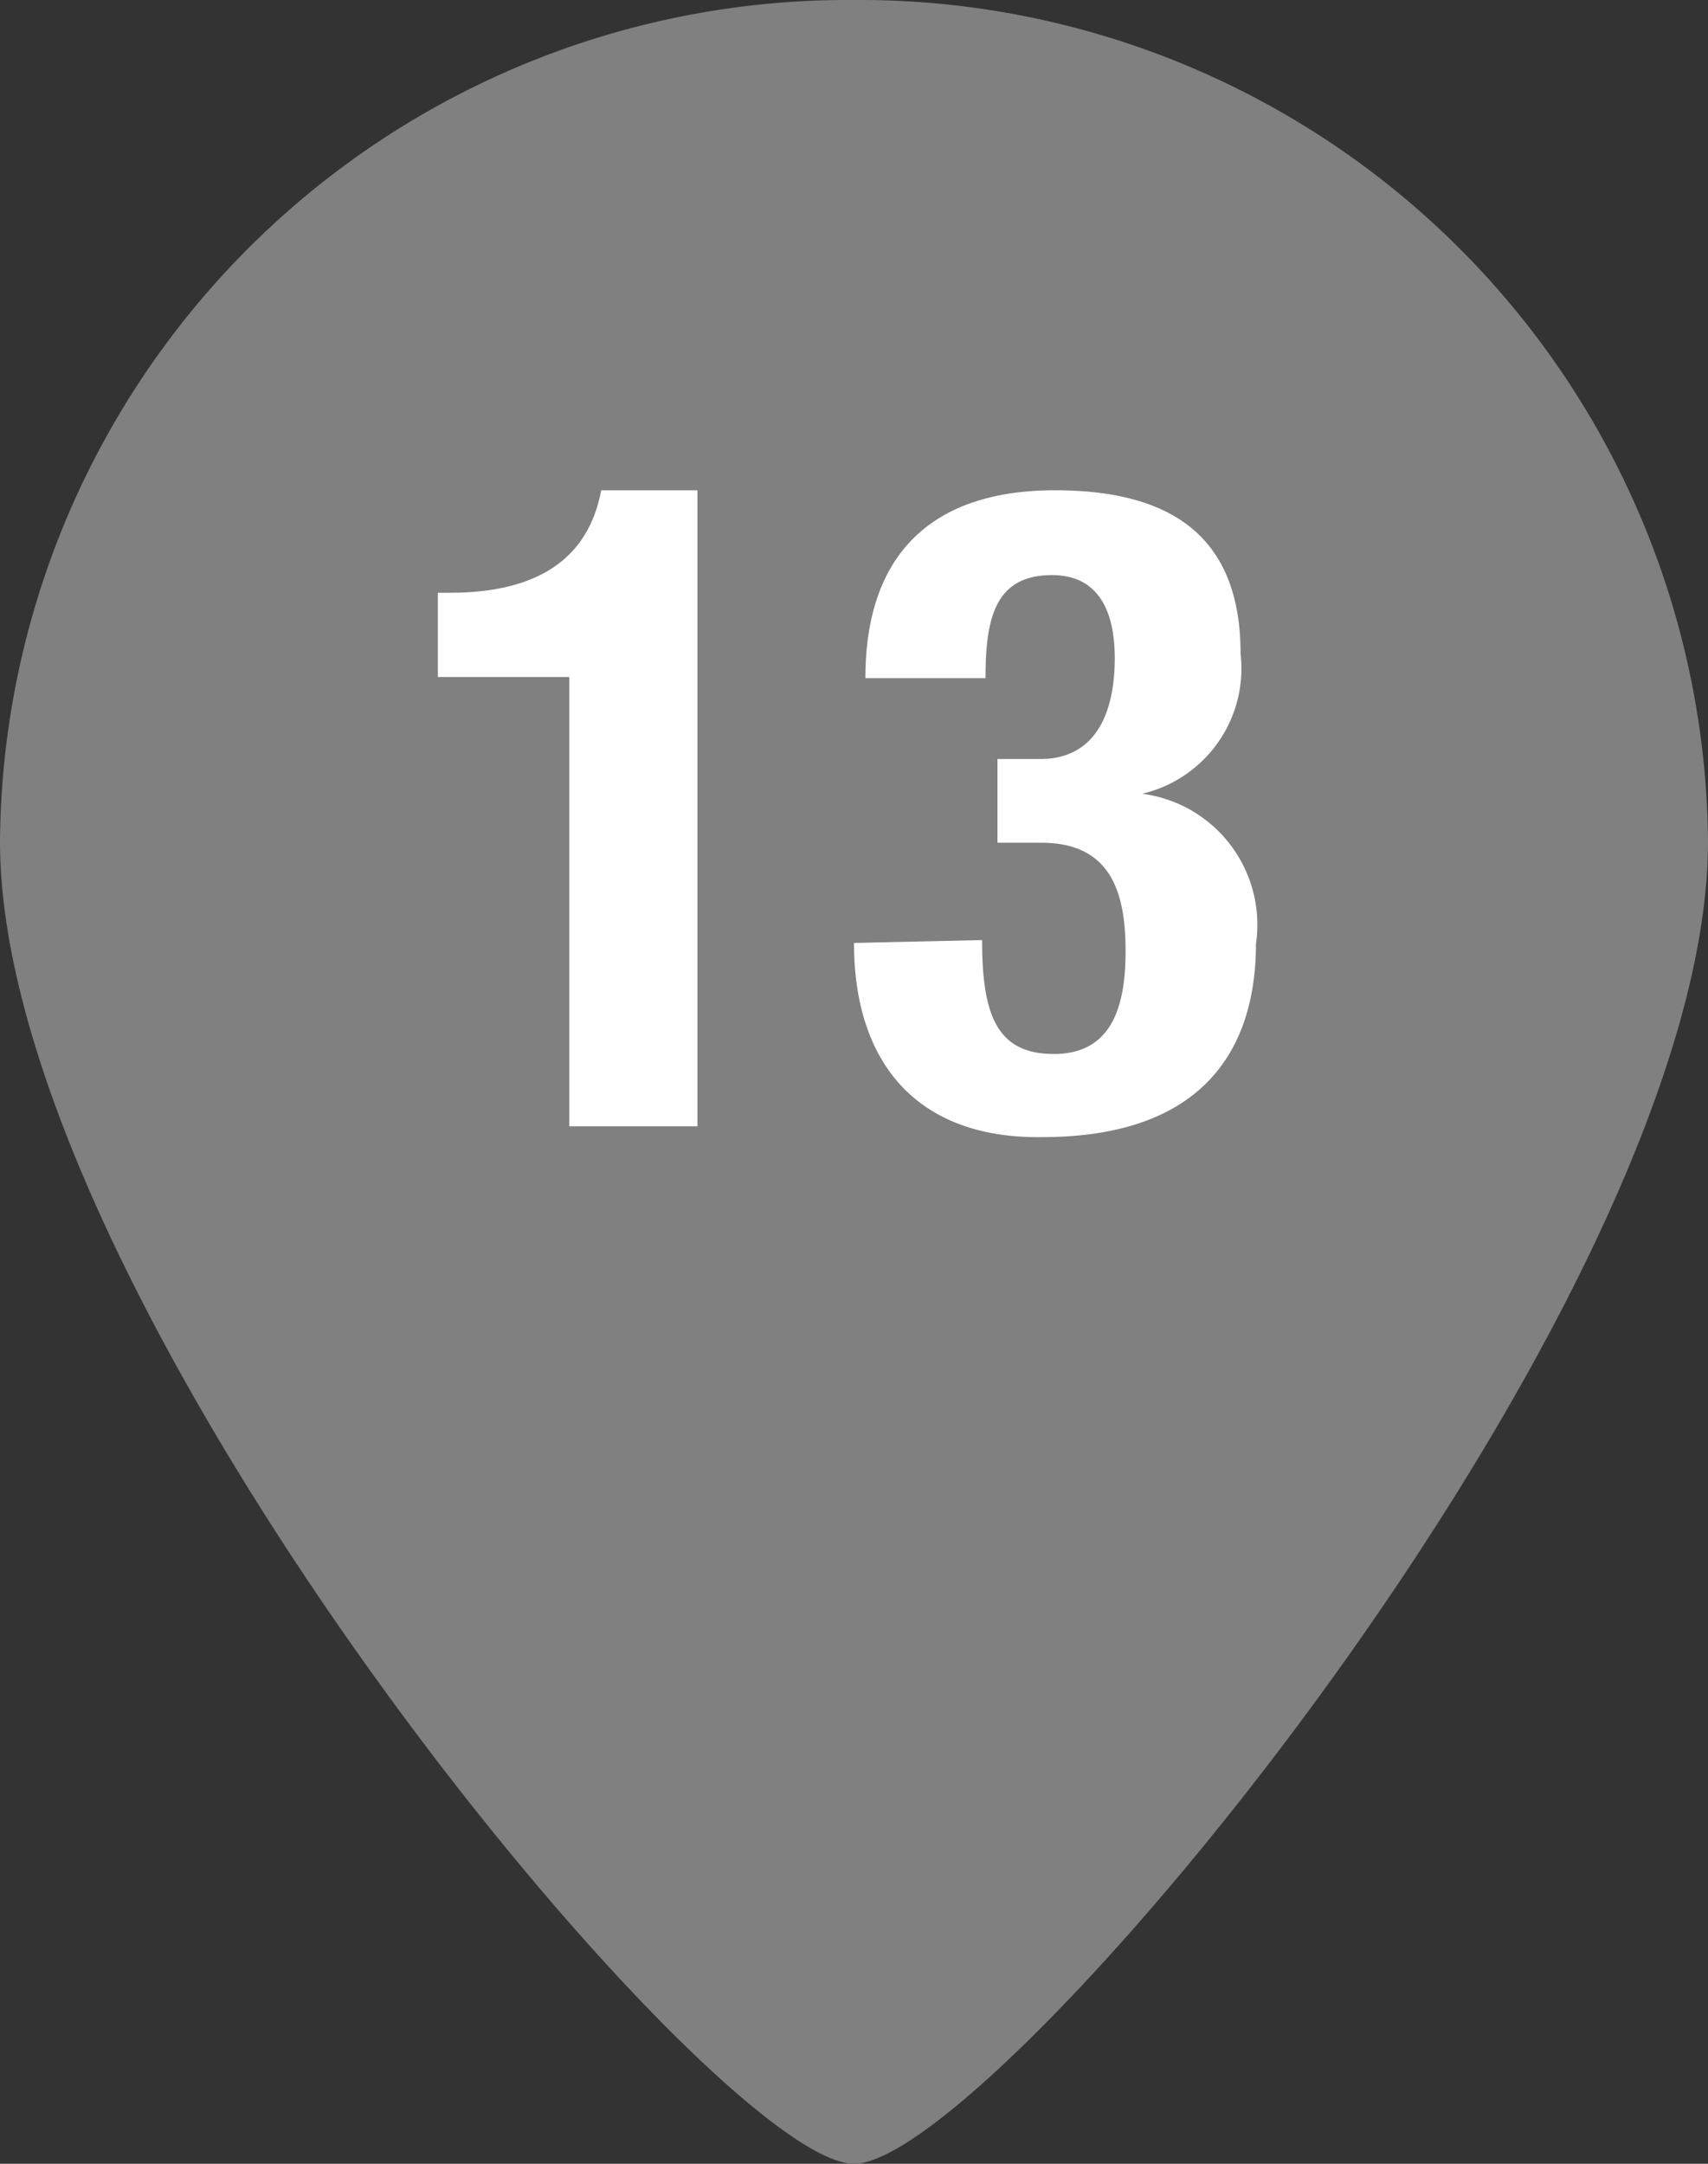 <svg xmlns="http://www.w3.org/2000/svg" viewBox="0 0 30 38"><rect x="0" y="0" width="30" height="38" fill="#333333" stroke="none"/><g id="レイヤー_2" data-name="レイヤー 2"><g id="レイヤー_1-2" data-name="レイヤー 1"><path d="M30,14.78C30,22.94,17.45,38,15,38S0,22.94,0,14.78A14.89,14.89,0,0,1,15,0,14.9,14.9,0,0,1,30,14.78Z" style="fill:gray"/><path d="M10,19.78V11.89H7.69V10.41H7.9c1.51,0,2.43-.57,2.66-1.8h1.69V19.78Z" style="fill:#fff"/><path d="M17.25,16.51c0,1.3.25,2,1.26,2s1.26-.82,1.26-1.8-.22-1.91-1.48-1.91h-.77V13.33h.75c1,0,1.31-.85,1.31-1.77s-.35-1.46-1.1-1.46c-1,0-1.17.75-1.17,1.81H15.2c0-2.19,1.18-3.3,3.33-3.3s3.26.9,3.26,2.87a2.26,2.26,0,0,1-1.73,2.46v0a2.32,2.32,0,0,1,2,2.64c0,1.5-.62,3.39-3.76,3.39C16.13,20,15,18.69,15,16.56v0Z" style="fill:#fff"/></g></g></svg>